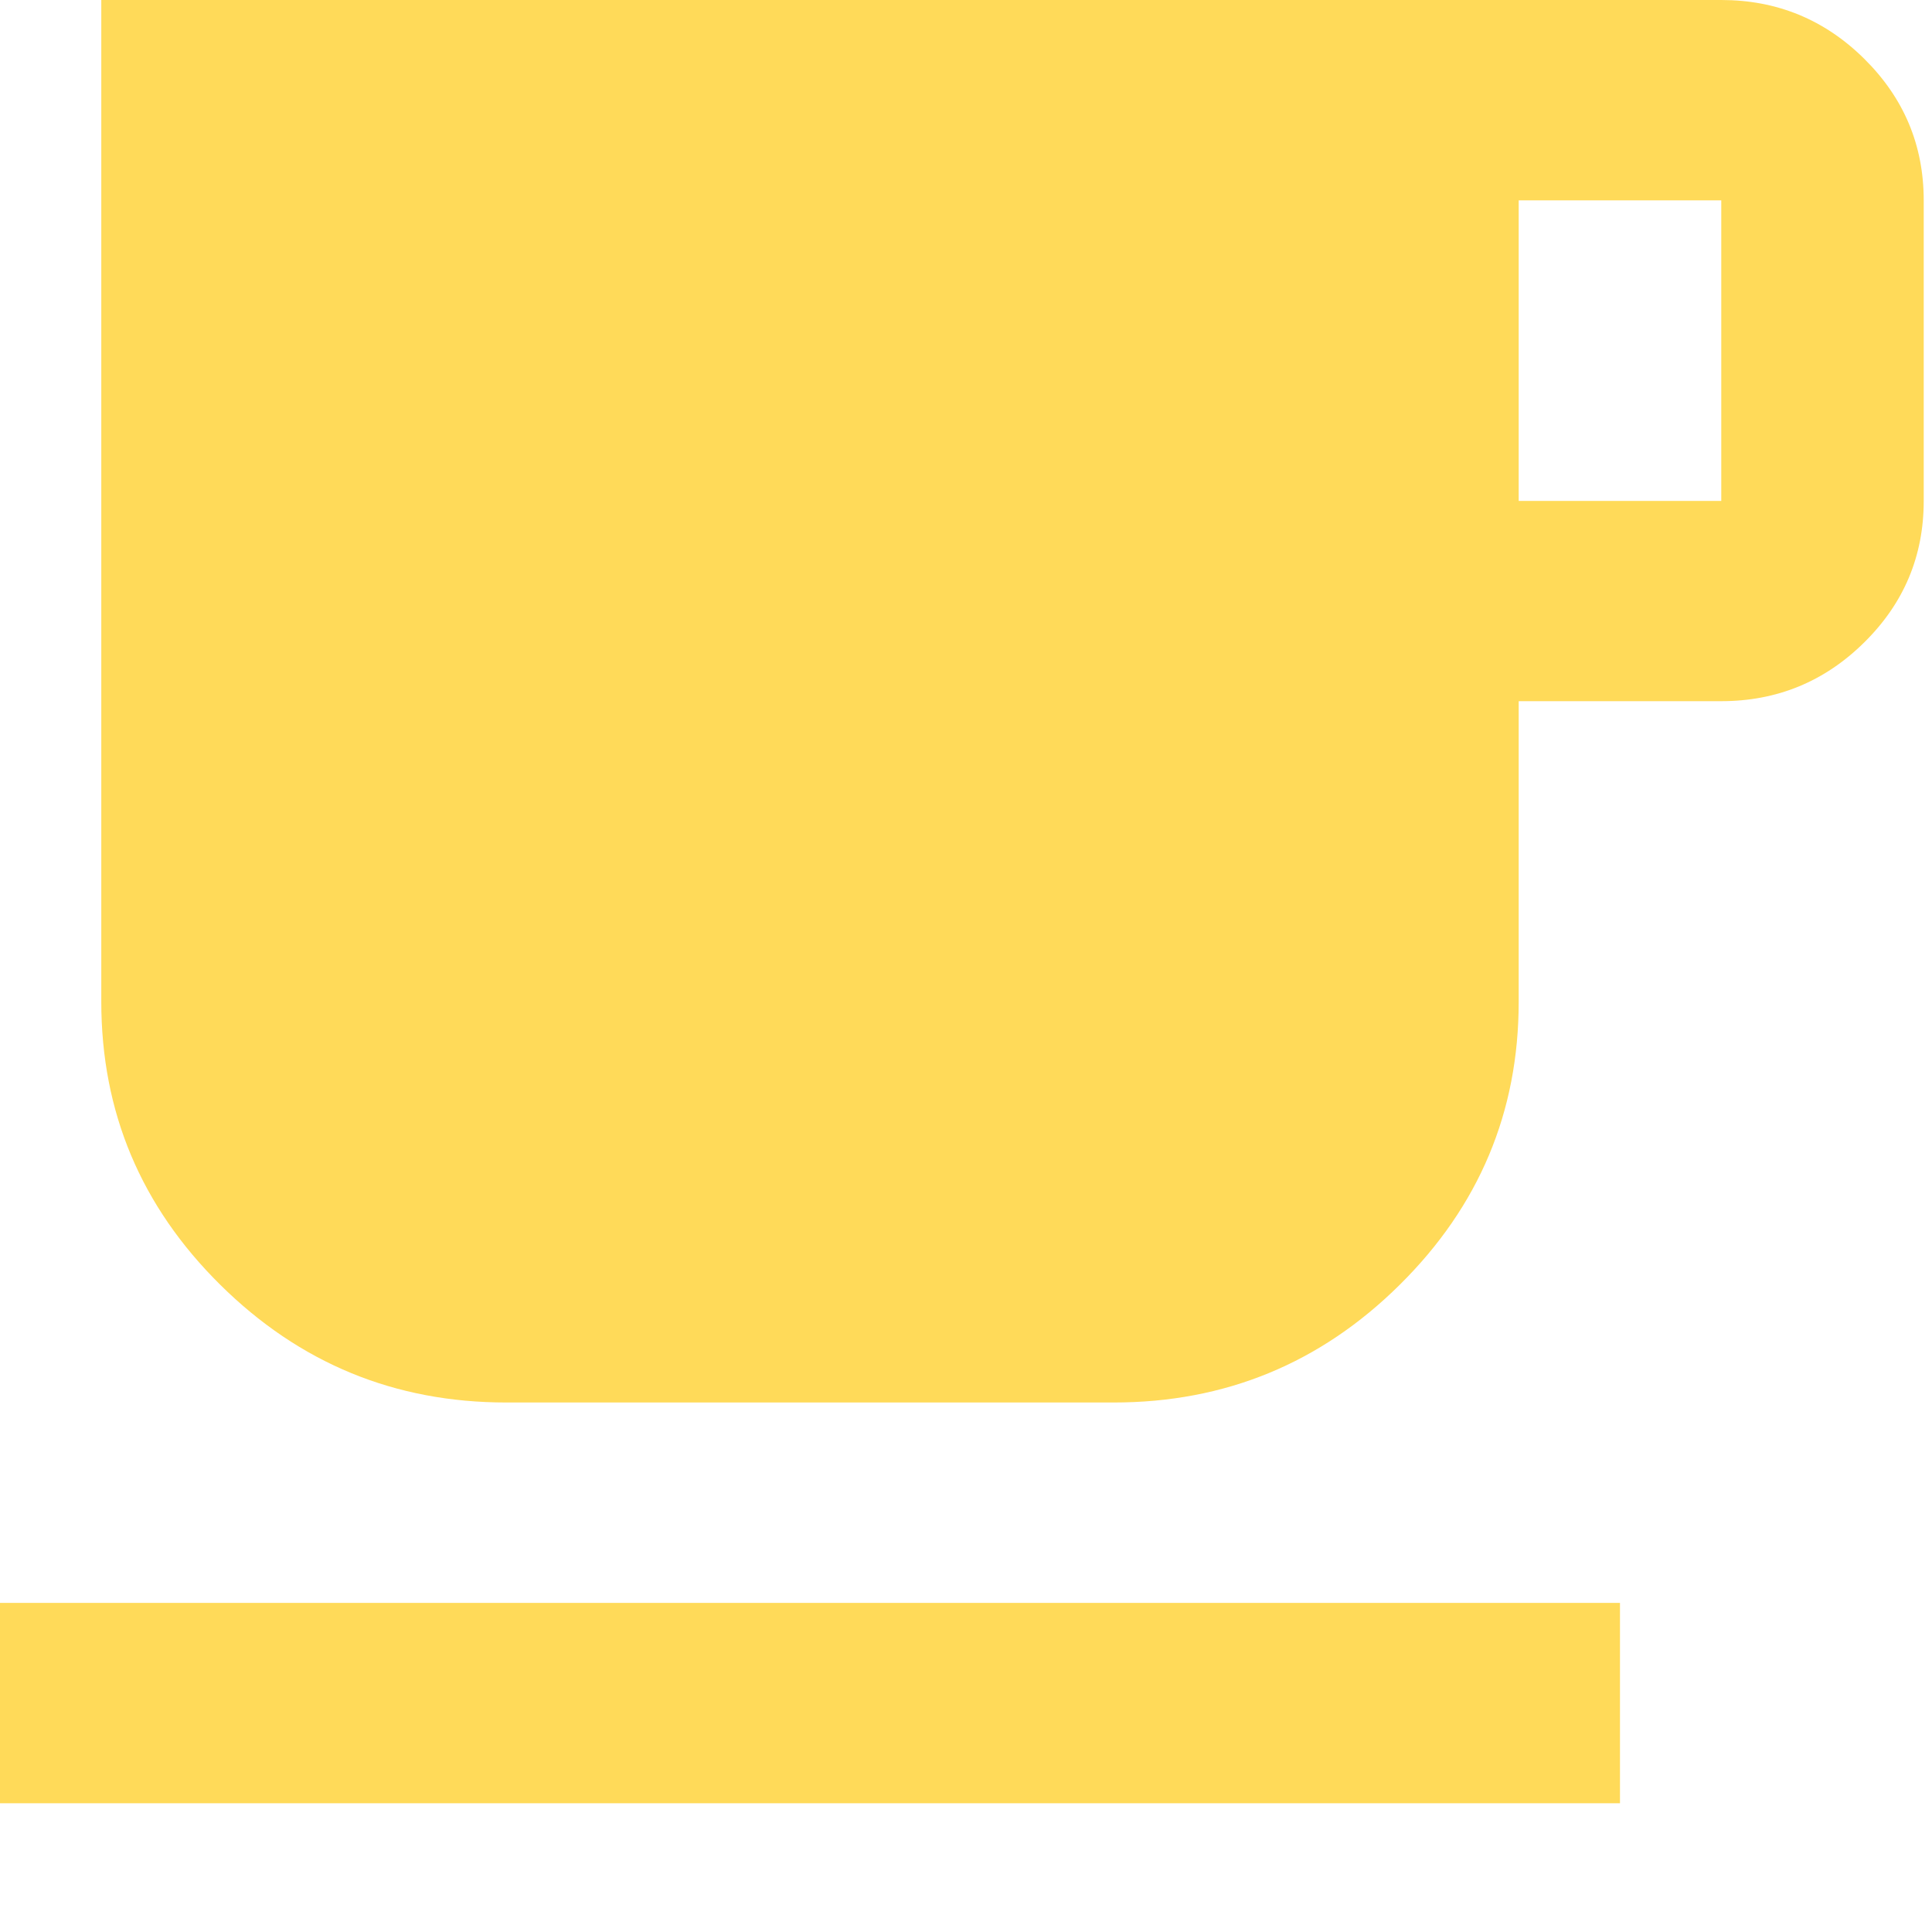 <svg xmlns="http://www.w3.org/2000/svg" width="14" height="14" viewBox="0 0 14 14" fill="none">
  <path d="M0 13.067V11.615H11.739V13.067H0ZM3.668 10.163C2.861 10.163 2.171 9.879 1.596 9.31C1.021 8.741 0.734 8.058 0.734 7.259V0H12.473C12.876 0 13.222 0.142 13.509 0.426C13.797 0.711 13.94 1.053 13.94 1.452V3.63C13.94 4.029 13.797 4.371 13.509 4.655C13.222 4.939 12.876 5.081 12.473 5.081H11.005V7.259C11.005 8.058 10.718 8.741 10.143 9.31C9.569 9.879 8.878 10.163 8.071 10.163H3.668ZM11.005 3.63H12.473V1.452H11.005V3.63Z" fill="#FFDA59"/>
</svg>